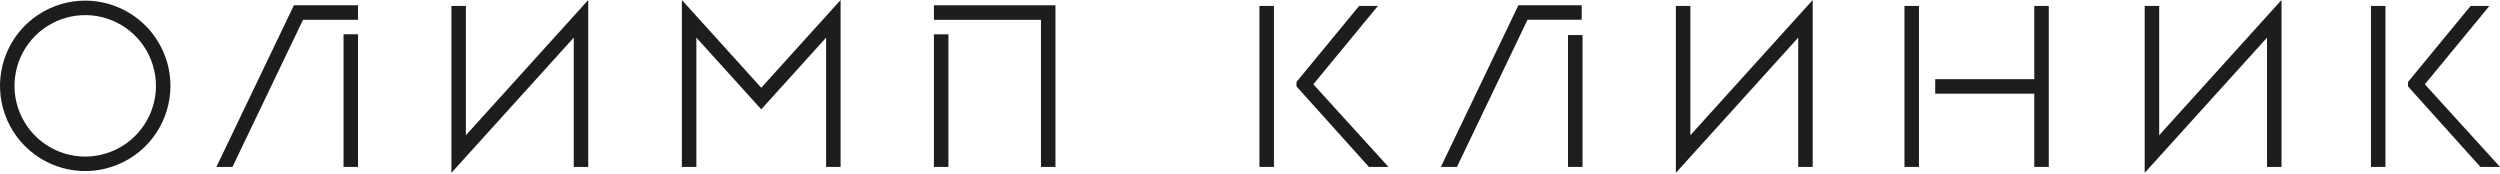 <?xml version="1.0" encoding="UTF-8"?> <svg xmlns="http://www.w3.org/2000/svg" width="720" height="50" viewBox="0 0 720 50" fill="none"> <path d="M134.177 1.714H130V49.785L165.235 10.842V48.073H169.41V0.004L134.177 38.946V1.714Z" fill="#1D1D1B"></path> <path d="M196.379 0.004V48.073H200.554V10.842L219.235 31.489L237.917 10.842V48.073H242.092V0.004L219.235 25.265L196.379 0.004Z" fill="#1D1D1B"></path> <path d="M24.544 0.18C19.69 0.18 14.944 1.619 10.908 4.316C6.872 7.013 3.726 10.846 1.868 15.331C0.011 19.816 -0.475 24.751 0.472 29.512C1.419 34.273 3.756 38.647 7.189 42.079C10.621 45.512 14.995 47.849 19.756 48.796C24.517 49.743 29.452 49.257 33.937 47.399C38.422 45.542 42.255 42.396 44.952 38.359C47.649 34.323 49.088 29.578 49.088 24.723C49.081 18.216 46.492 11.978 41.891 7.377C37.29 2.775 31.051 0.187 24.544 0.18ZM24.544 45.092C20.516 45.092 16.578 43.898 13.228 41.66C9.878 39.422 7.268 36.24 5.726 32.519C4.184 28.797 3.781 24.701 4.567 20.75C5.353 16.799 7.293 13.17 10.141 10.321C12.99 7.472 16.619 5.532 20.57 4.746C24.521 3.96 28.617 4.364 32.339 5.905C36.06 7.447 39.242 10.058 41.48 13.407C43.718 16.757 44.913 20.695 44.913 24.723C44.907 30.123 42.759 35.301 38.94 39.12C35.122 42.938 29.944 45.086 24.544 45.092V45.092Z" fill="#1D1D1B"></path> <path d="M103.112 5.697V1.52H102.879H84.644L62.317 48.073H66.947L87.273 5.695L103.112 5.697Z" fill="#1D1D1B"></path> <path d="M103.113 9.871H98.938V48.072H103.113V9.871Z" fill="#1D1D1B"></path> <path d="M268.969 1.52V5.712H299.799V48.073H303.974V1.52H268.969Z" fill="#1D1D1B"></path> <path d="M273.145 9.887H268.969V48.072H273.145V9.887Z" fill="#1D1D1B"></path> <path d="M366.895 1.711H362.72V48.071H366.895V1.711Z" fill="#1D1D1B"></path> <path d="M552.661 1.711H548.486V48.071H552.661V1.711Z" fill="#1D1D1B"></path> <path d="M585.874 22.805H557.341V26.98H585.874V48.072H590.049V1.711H585.874V22.805Z" fill="#1D1D1B"></path> <path d="M486.825 1.71H482.65V49.781L517.883 10.838V48.071H522.058V0L486.825 38.944V1.71Z" fill="#1D1D1B"></path> <path d="M621.845 1.71H617.67V49.781L652.903 10.838V48.071H657.078V0L621.845 38.944V1.71Z" fill="#1D1D1B"></path> <path d="M455.766 10.094H451.591V48.069H455.766V10.094Z" fill="#1D1D1B"></path> <path d="M455.532 1.516H437.299L414.97 48.07H419.601L439.927 5.691H455.532V1.516Z" fill="#1D1D1B"></path> <path d="M396.836 1.711H391.426L373.392 23.596V24.891L394.241 48.071H399.885C393.972 41.57 382.066 28.484 378.24 24.277L396.836 1.711Z" fill="#1D1D1B"></path> <path d="M716.95 1.711H711.541L693.506 23.596V24.891L714.355 48.071H720C714.086 41.57 702.18 28.484 698.354 24.277L716.95 1.711Z" fill="#1D1D1B"></path> <path d="M687.009 1.711H682.834V48.071H687.009V1.711Z" fill="#1D1D1B"></path> </svg> 